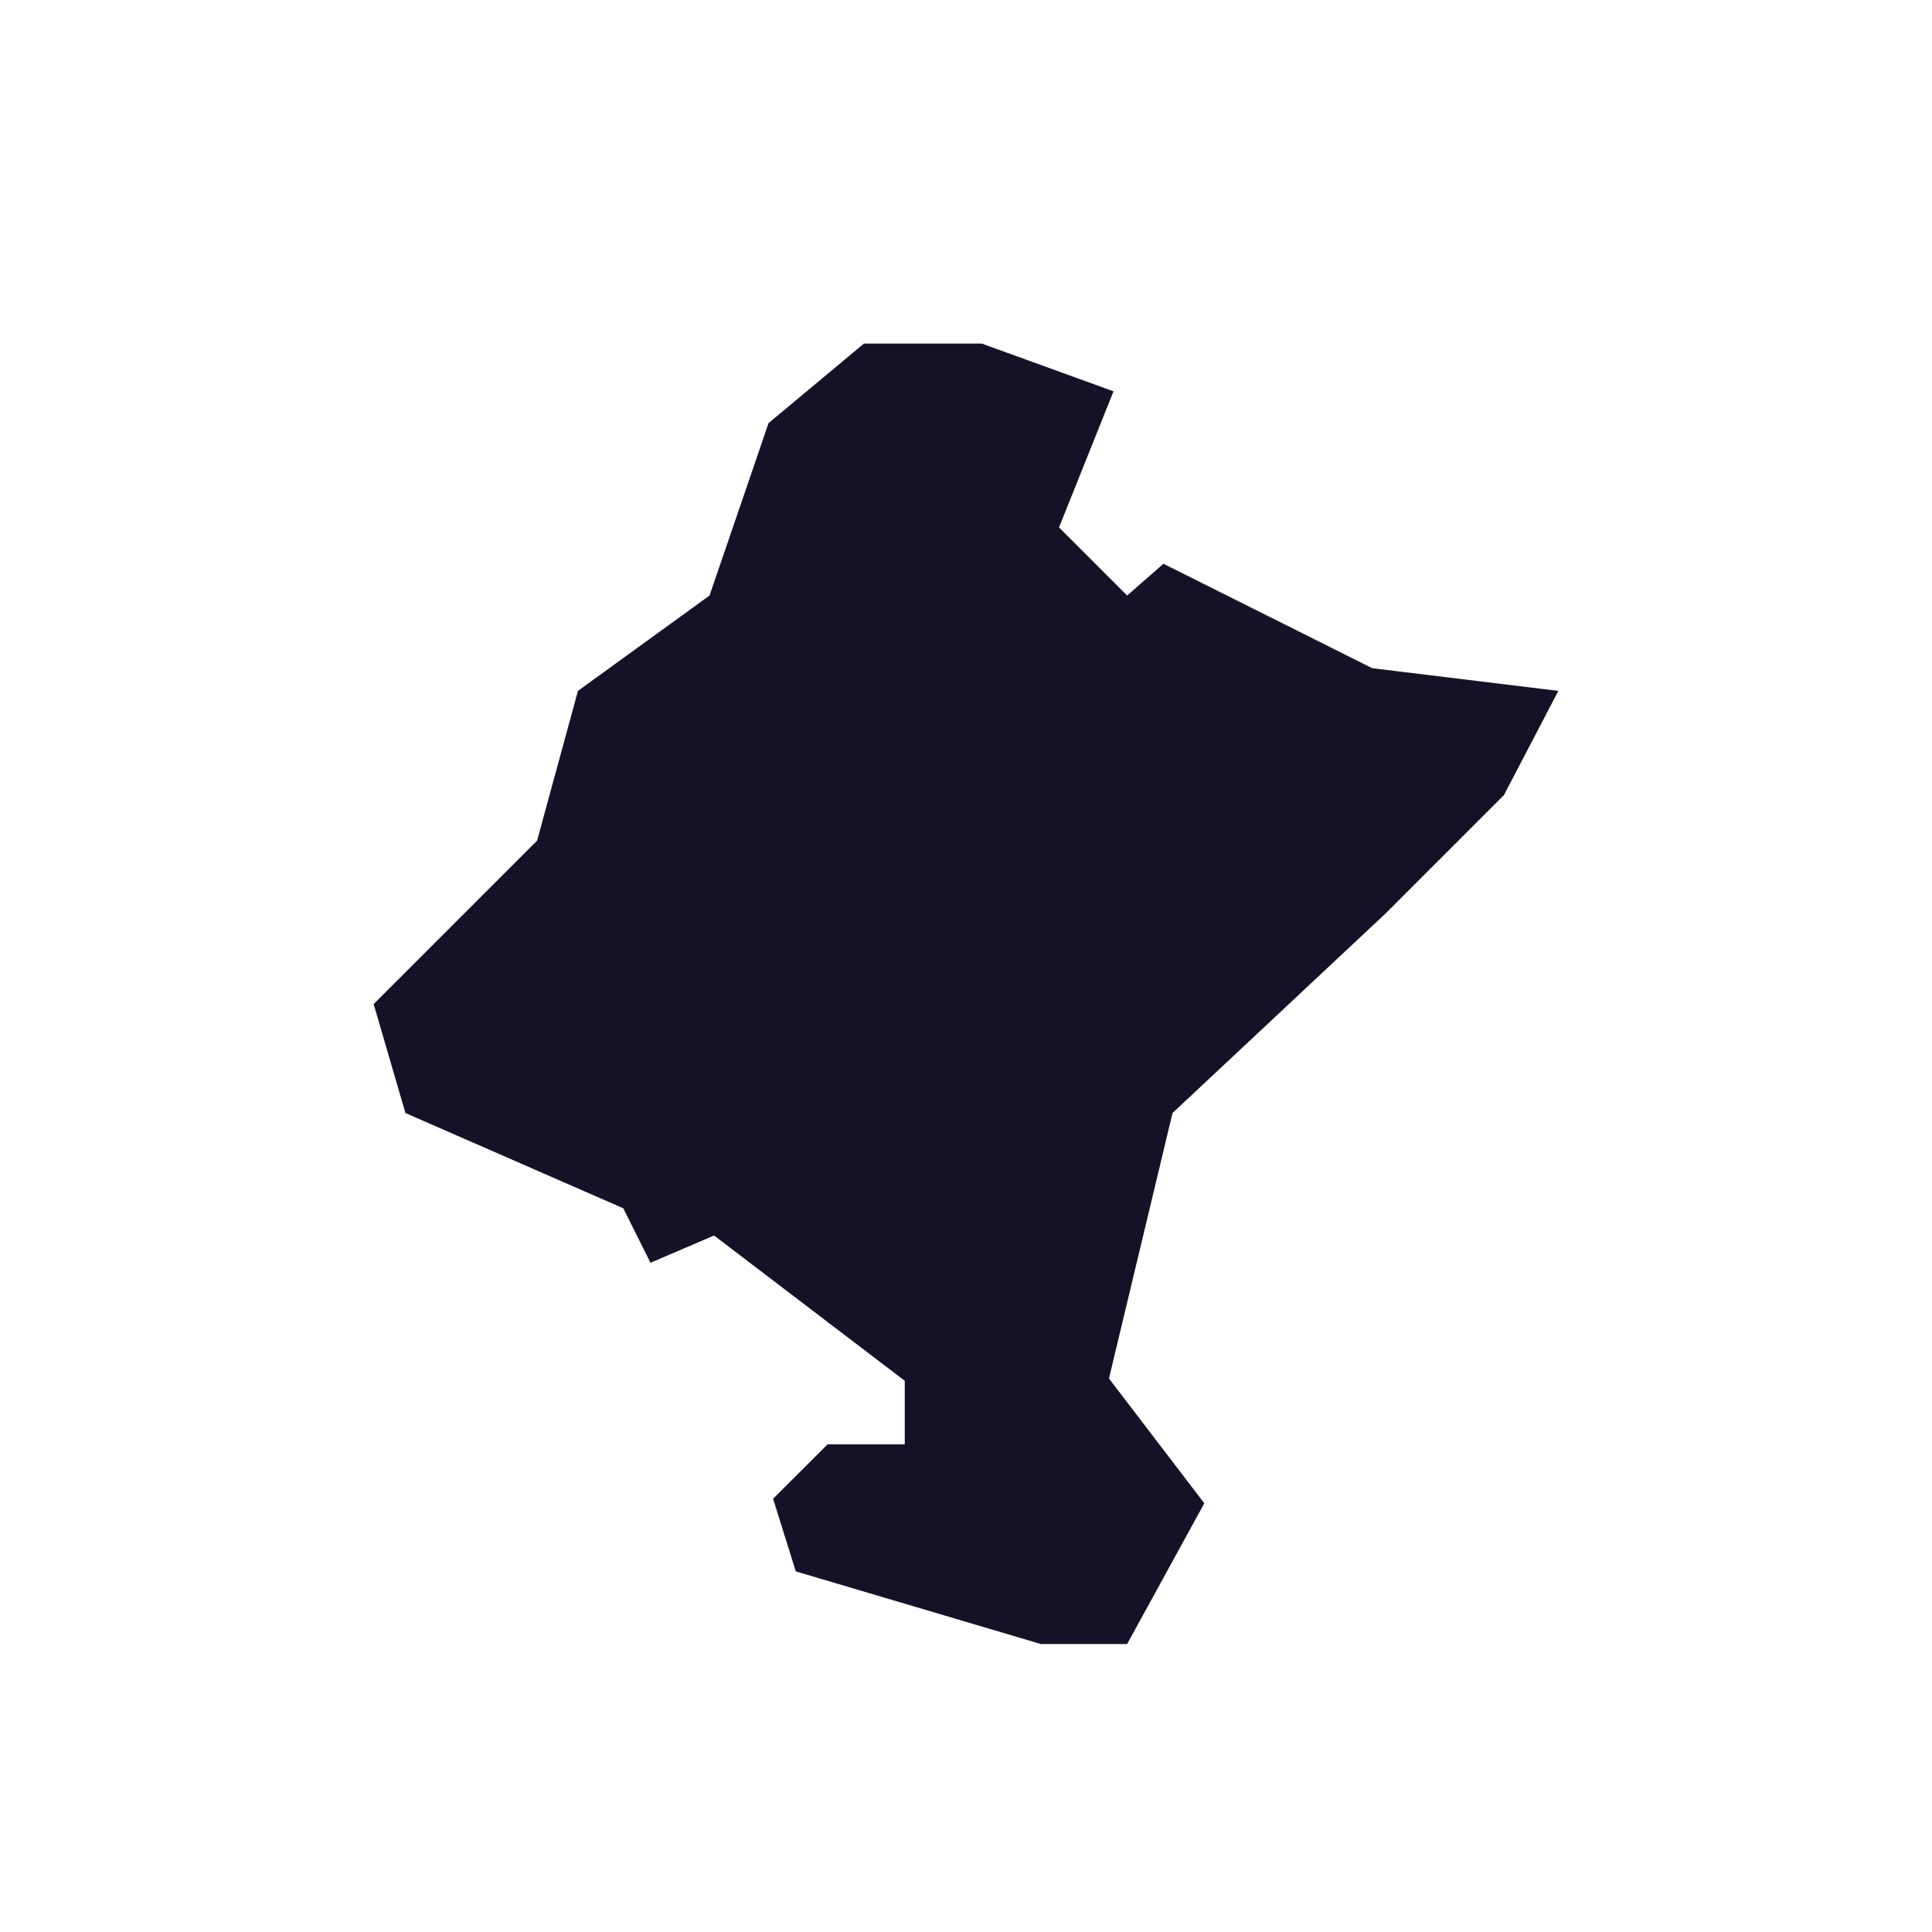 <svg xmlns="http://www.w3.org/2000/svg" id="Capa_1" viewBox="0 0 200 200"><defs><style>      .cls-1 {        fill: #151228;      }    </style></defs><polygon class="cls-1" points="41.97 115.22 64.52 125.08 67.34 130.72 73.92 127.9 93.66 142.94 93.66 149.52 85.67 149.52 80.03 155.15 82.38 162.67 107.75 170.19 116.68 170.19 124.67 155.62 114.8 142.7 121.38 115.22 143.46 94.54 155.68 82.32 161.32 71.52 142.05 69.17 120.44 58.36 116.68 61.65 109.63 54.6 115.27 40.51 101.64 35.57 89.43 35.57 79.56 43.8 73.45 61.65 59.83 71.52 55.6 87.02 38.68 103.94 41.97 115.22"></polygon></svg>